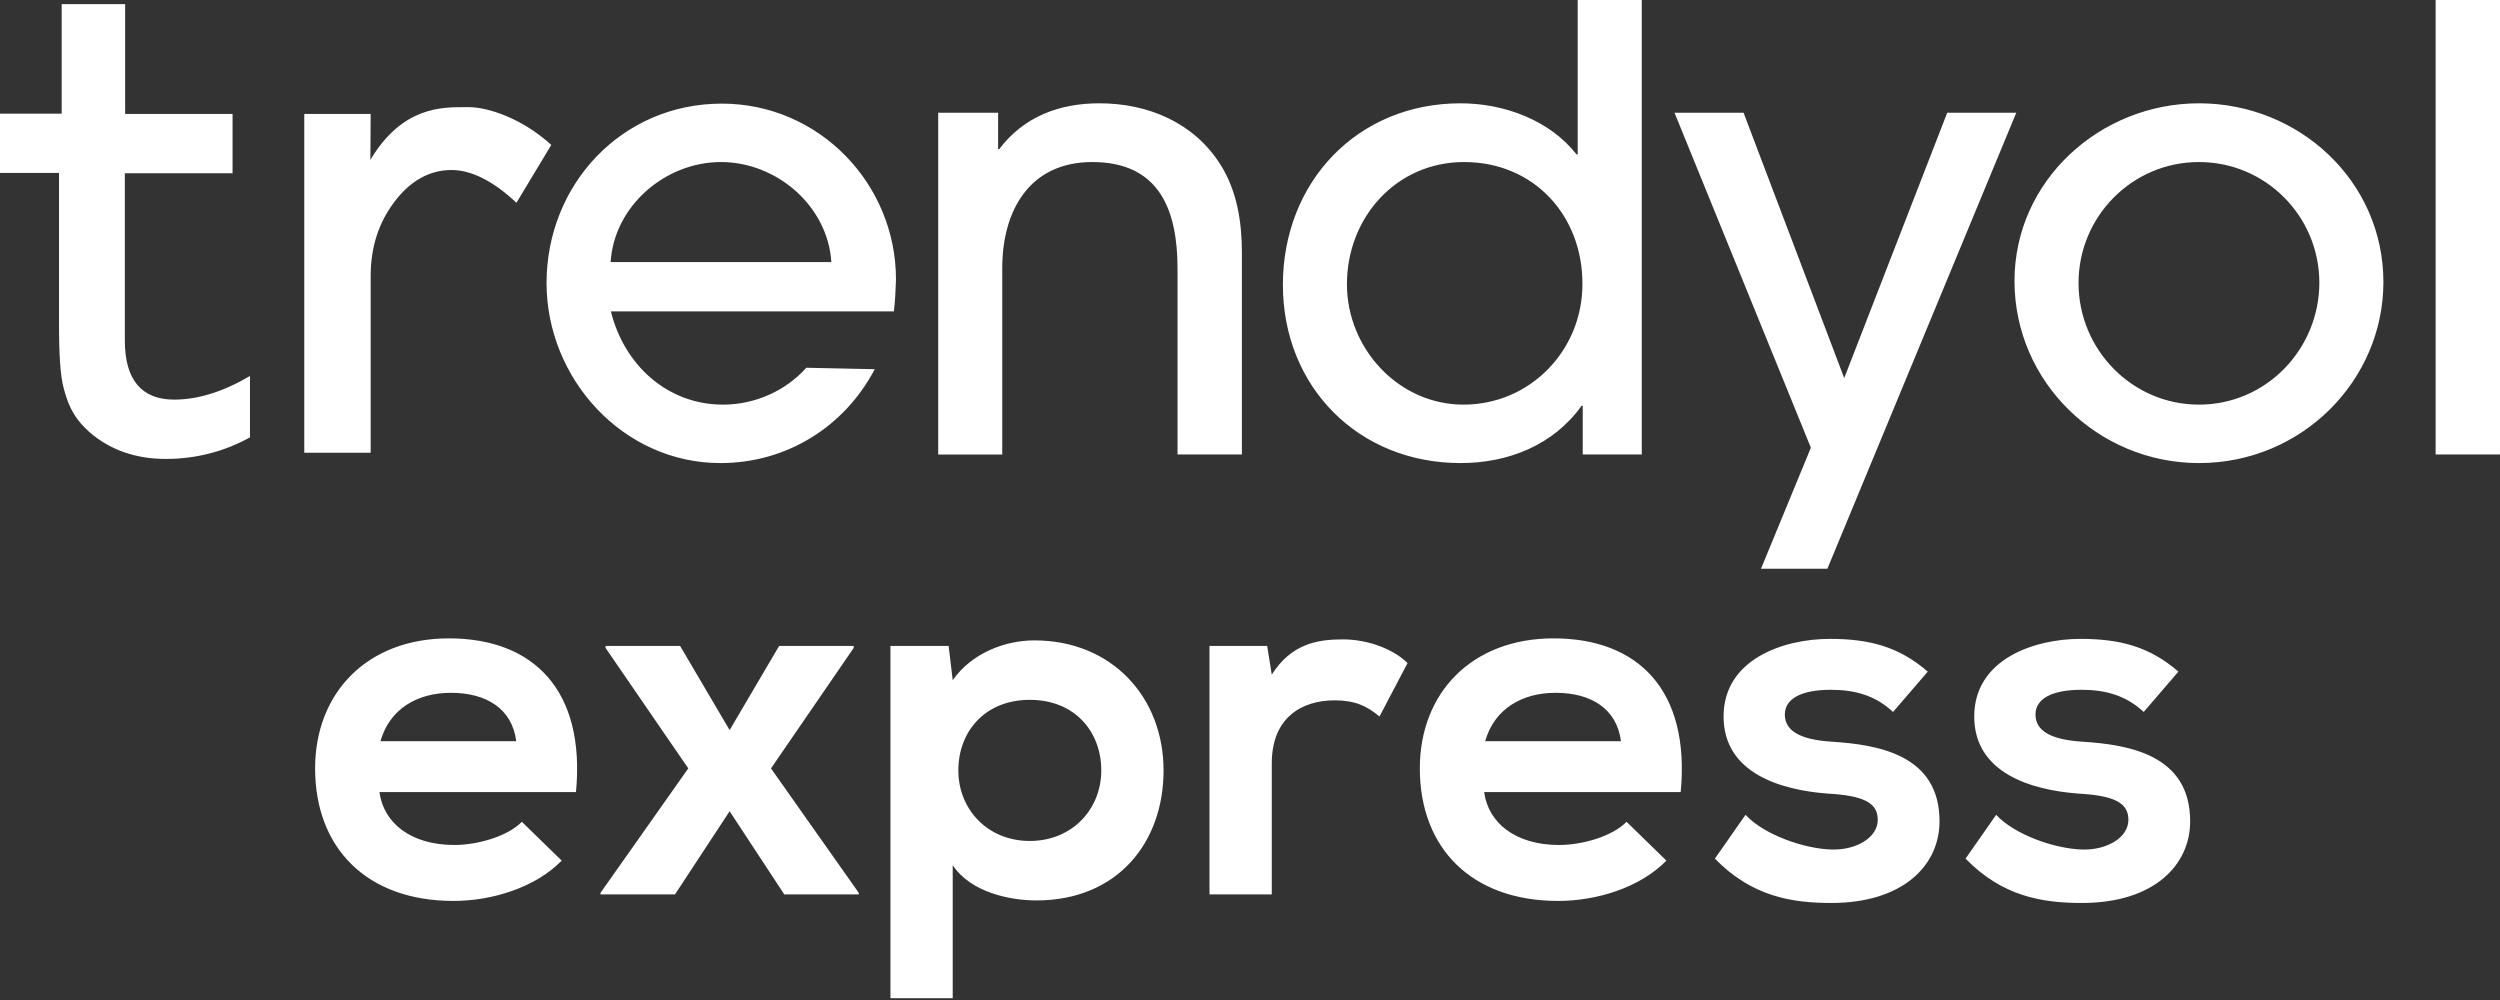<?xml version="1.0" encoding="utf-8"?>
<!-- Generator: Adobe Illustrator 16.0.0, SVG Export Plug-In . SVG Version: 6.00 Build 0)  -->
<!DOCTYPE svg PUBLIC "-//W3C//DTD SVG 1.1//EN" "http://www.w3.org/Graphics/SVG/1.1/DTD/svg11.dtd">
<svg version="1.1" id="Layer_1" xmlns="http://www.w3.org/2000/svg" xmlns:xlink="http://www.w3.org/1999/xlink" x="0px" y="0px"
	 width="319.53px" height="127.84px" viewBox="0 0 319.53 127.84" enable-background="new 0 0 319.53 127.84" xml:space="preserve">
<rect x="0" y="0" width="319.53" height="127.84" fill="#333333" stroke="none"/>
<path fill="#FFFFFF" d="M73.617,101.236c1.239-13.074-5.481-19.645-16.247-19.645c-10.439,0-17.095,6.957-17.095,16.617
	c0,10.178,6.59,16.941,17.682,16.941c4.894,0,10.439-1.676,13.833-5.152l-5.089-4.961c-1.827,1.869-5.677,2.963-8.612,2.963
	c-5.612,0-9.07-2.834-9.592-6.764H73.617L73.617,101.236z M48.627,94.732c1.174-4.123,4.697-6.184,9.004-6.184
	c4.567,0,7.83,2.061,8.352,6.184H48.627L48.627,94.732z M93.256,93.314l-6.329-10.756h-9.526v0.258l10.57,15.393l-11.222,15.91
	v0.193h9.526l6.981-10.627l6.981,10.627h9.526v-0.193l-11.222-15.91l10.57-15.393v-0.258h-9.527L93.256,93.314L93.256,93.314z
	 M131.622,107.484c-5.416,0-9.134-4.057-9.134-9.018c0-4.959,3.393-9.018,9.134-9.018s9.135,4.059,9.135,9.018
	C140.756,103.428,137.037,107.484,131.622,107.484L131.622,107.484z M121.769,127.582v-17.006c2.284,3.479,7.308,4.51,10.701,4.51
	c10.309,0,16.247-7.344,16.247-16.619c0-9.34-6.59-16.617-16.507-16.617c-3.654,0-7.96,1.545-10.44,5.088l-0.522-4.379h-7.438
	v45.023H121.769L121.769,127.582z M154.588,82.559v31.754h7.96V97.566c0-5.861,3.85-8.053,8.025-8.053
	c2.609,0,4.111,0.709,5.742,2.063l3.588-6.828c-1.762-1.74-4.959-3.027-8.287-3.027c-3.262,0-6.588,0.58-9.068,4.508l-0.588-3.67
	H154.588L154.588,82.559z M214.813,101.236c1.238-13.074-5.482-19.645-16.248-19.645c-10.439,0-17.094,6.957-17.094,16.617
	c0,10.178,6.59,16.941,17.682,16.941c4.895,0,10.439-1.676,13.832-5.152l-5.088-4.961c-1.828,1.869-5.678,2.963-8.613,2.963
	c-5.611,0-9.068-2.834-9.592-6.764H214.813L214.813,101.236z M189.822,94.732c1.174-4.123,4.697-6.184,9.004-6.184
	c4.566,0,7.83,2.061,8.352,6.184H189.822L189.822,94.732z M246.391,85.842c-3.719-3.219-7.502-4.186-12.525-4.186
	c-5.873,0-13.572,2.576-13.572,9.92c0,7.213,7.242,9.402,13.311,9.854c4.566,0.258,6.395,1.16,6.395,3.35
	c0,2.318-2.807,3.865-5.809,3.801c-3.588-0.064-8.807-1.932-11.092-4.443l-3.914,5.604c4.697,4.83,9.787,5.668,14.877,5.668
	c9.199,0,13.832-4.832,13.832-10.436c0-8.438-7.699-9.791-13.768-10.176c-4.111-0.258-6.002-1.418-6.002-3.479
	c0-1.998,2.088-3.156,5.871-3.156c3.066,0,5.678,0.709,7.961,2.834L246.391,85.842L246.391,85.842z M278.428,85.842
	c-3.719-3.219-7.504-4.186-12.527-4.186c-5.871,0-13.57,2.576-13.57,9.92c0,7.213,7.242,9.402,13.309,9.854
	c4.568,0.258,6.395,1.16,6.395,3.35c0,2.318-2.805,3.865-5.807,3.801c-3.588-0.064-8.809-1.932-11.092-4.443l-3.914,5.604
	c4.697,4.83,9.787,5.668,14.875,5.668c9.201,0,13.832-4.832,13.832-10.436c0-8.438-7.697-9.791-13.766-10.176
	c-4.111-0.258-6.004-1.418-6.004-3.479c0-1.998,2.088-3.156,5.873-3.156c3.066,0,5.676,0.709,7.959,2.834L278.428,85.842
	L278.428,85.842z"/>
<path fill-rule="evenodd" clip-rule="evenodd" fill="#FFFFFF" d="M114.254,39.797H78.081c1.659,6.789,7.167,11.92,14.333,11.92
	c4.036,0,7.997-1.736,10.637-4.715l8.751,0.188c-3.848,7.318-11.203,11.996-19.728,11.996c-12.448,0-22.218-10.789-22.218-23.009
	c0-12.599,9.619-22.934,22.406-22.934c12.372,0,22.255,10.185,22.255,22.481C114.48,37.043,114.405,38.478,114.254,39.797
	L114.254,39.797L114.254,39.797z M92.15,20.711c-7.091,0-13.654,5.583-14.107,12.787h28.215
	C105.805,26.331,99.279,20.711,92.15,20.711L92.15,20.711z M150.503,58.09V34.365c0-7.394-2.225-13.654-10.901-13.654
	c-8.034,0-11.504,6.224-11.504,13.579v23.802h-8.185V14.411h7.657v4.64h0.15c3.169-4.187,7.733-5.847,12.788-5.847
	c6.224,0,12.07,2.452,15.465,7.809c2.113,3.318,2.754,7.317,2.754,11.202V58.09H150.503L150.503,58.09z M202.293,58.09v-6.223h-0.15
	c-3.621,5.055-9.393,7.318-15.467,7.318c-13.088,0-22.707-9.771-22.707-22.783c0-13.089,9.467-23.198,22.707-23.198
	c5.508,0,11.354,2.113,14.824,6.526h0.15V-0.262h8.186V58.09H202.293L202.293,58.09z M187.129,20.711
	c-8.676,0-14.975,7.092-14.975,15.616c0,8.185,6.563,15.39,14.898,15.39c8.525,0,15.201-6.94,15.201-15.39
	C202.293,27.576,196.068,20.711,187.129,20.711L187.129,20.711z M233.563,72.689h-8.486l6.375-15.467l-17.428-42.811h8.826
	l12.863,33.911l13.164-33.911h8.826L233.563,72.689L233.563,72.689L233.563,72.689z M281.053,59.186
	c-12.863,0-23.576-10.336-23.576-23.274c0-12.862,10.977-22.708,23.576-22.708c12.787,0,23.574,9.921,23.574,22.858
	C304.627,48.547,294.291,59.186,281.053,59.186L281.053,59.186L281.053,59.186z M281.053,20.711c-8.525,0-15.391,6.94-15.391,15.465
	c0,8.524,6.865,15.541,15.391,15.541c8.6,0,15.389-7.092,15.389-15.616C296.404,27.576,289.539,20.711,281.053,20.711
	L281.053,20.711z M311.303,58.09V-0.262h8.225V58.09H311.303L311.303,58.09z M8.11,49.49c0.339,1.396,0.792,2.527,1.32,3.395
	c0.527,0.869,1.207,1.623,1.999,2.34c2.603,2.264,5.885,3.432,9.77,3.432c3.847,0,7.468-0.943,10.75-2.754v-7.846
	c-3.395,2-6.638,3.018-9.694,3.018c-4.149,0-6.299-2.527-6.299-7.544V22.144h13.768v-7.581h-13.73V0.53H7.884v13.994H0v7.582h7.543
	v19.388C7.543,45.417,7.732,48.096,8.11,49.49L8.11,49.49z M57.711,21.729c2.527,0,5.319,1.396,8.298,4.187l4.452-7.393
	c-3.621-3.319-7.997-4.828-10.562-4.828h-0.566c-2.942,0-7.846,0-11.844,6.488l-0.151,0.264l0.038-5.884H38.89v43.303h8.487V35.233
	c0-3.621,1.019-6.789,3.056-9.468C52.469,23.087,54.92,21.729,57.711,21.729L57.711,21.729z"/>
</svg>
